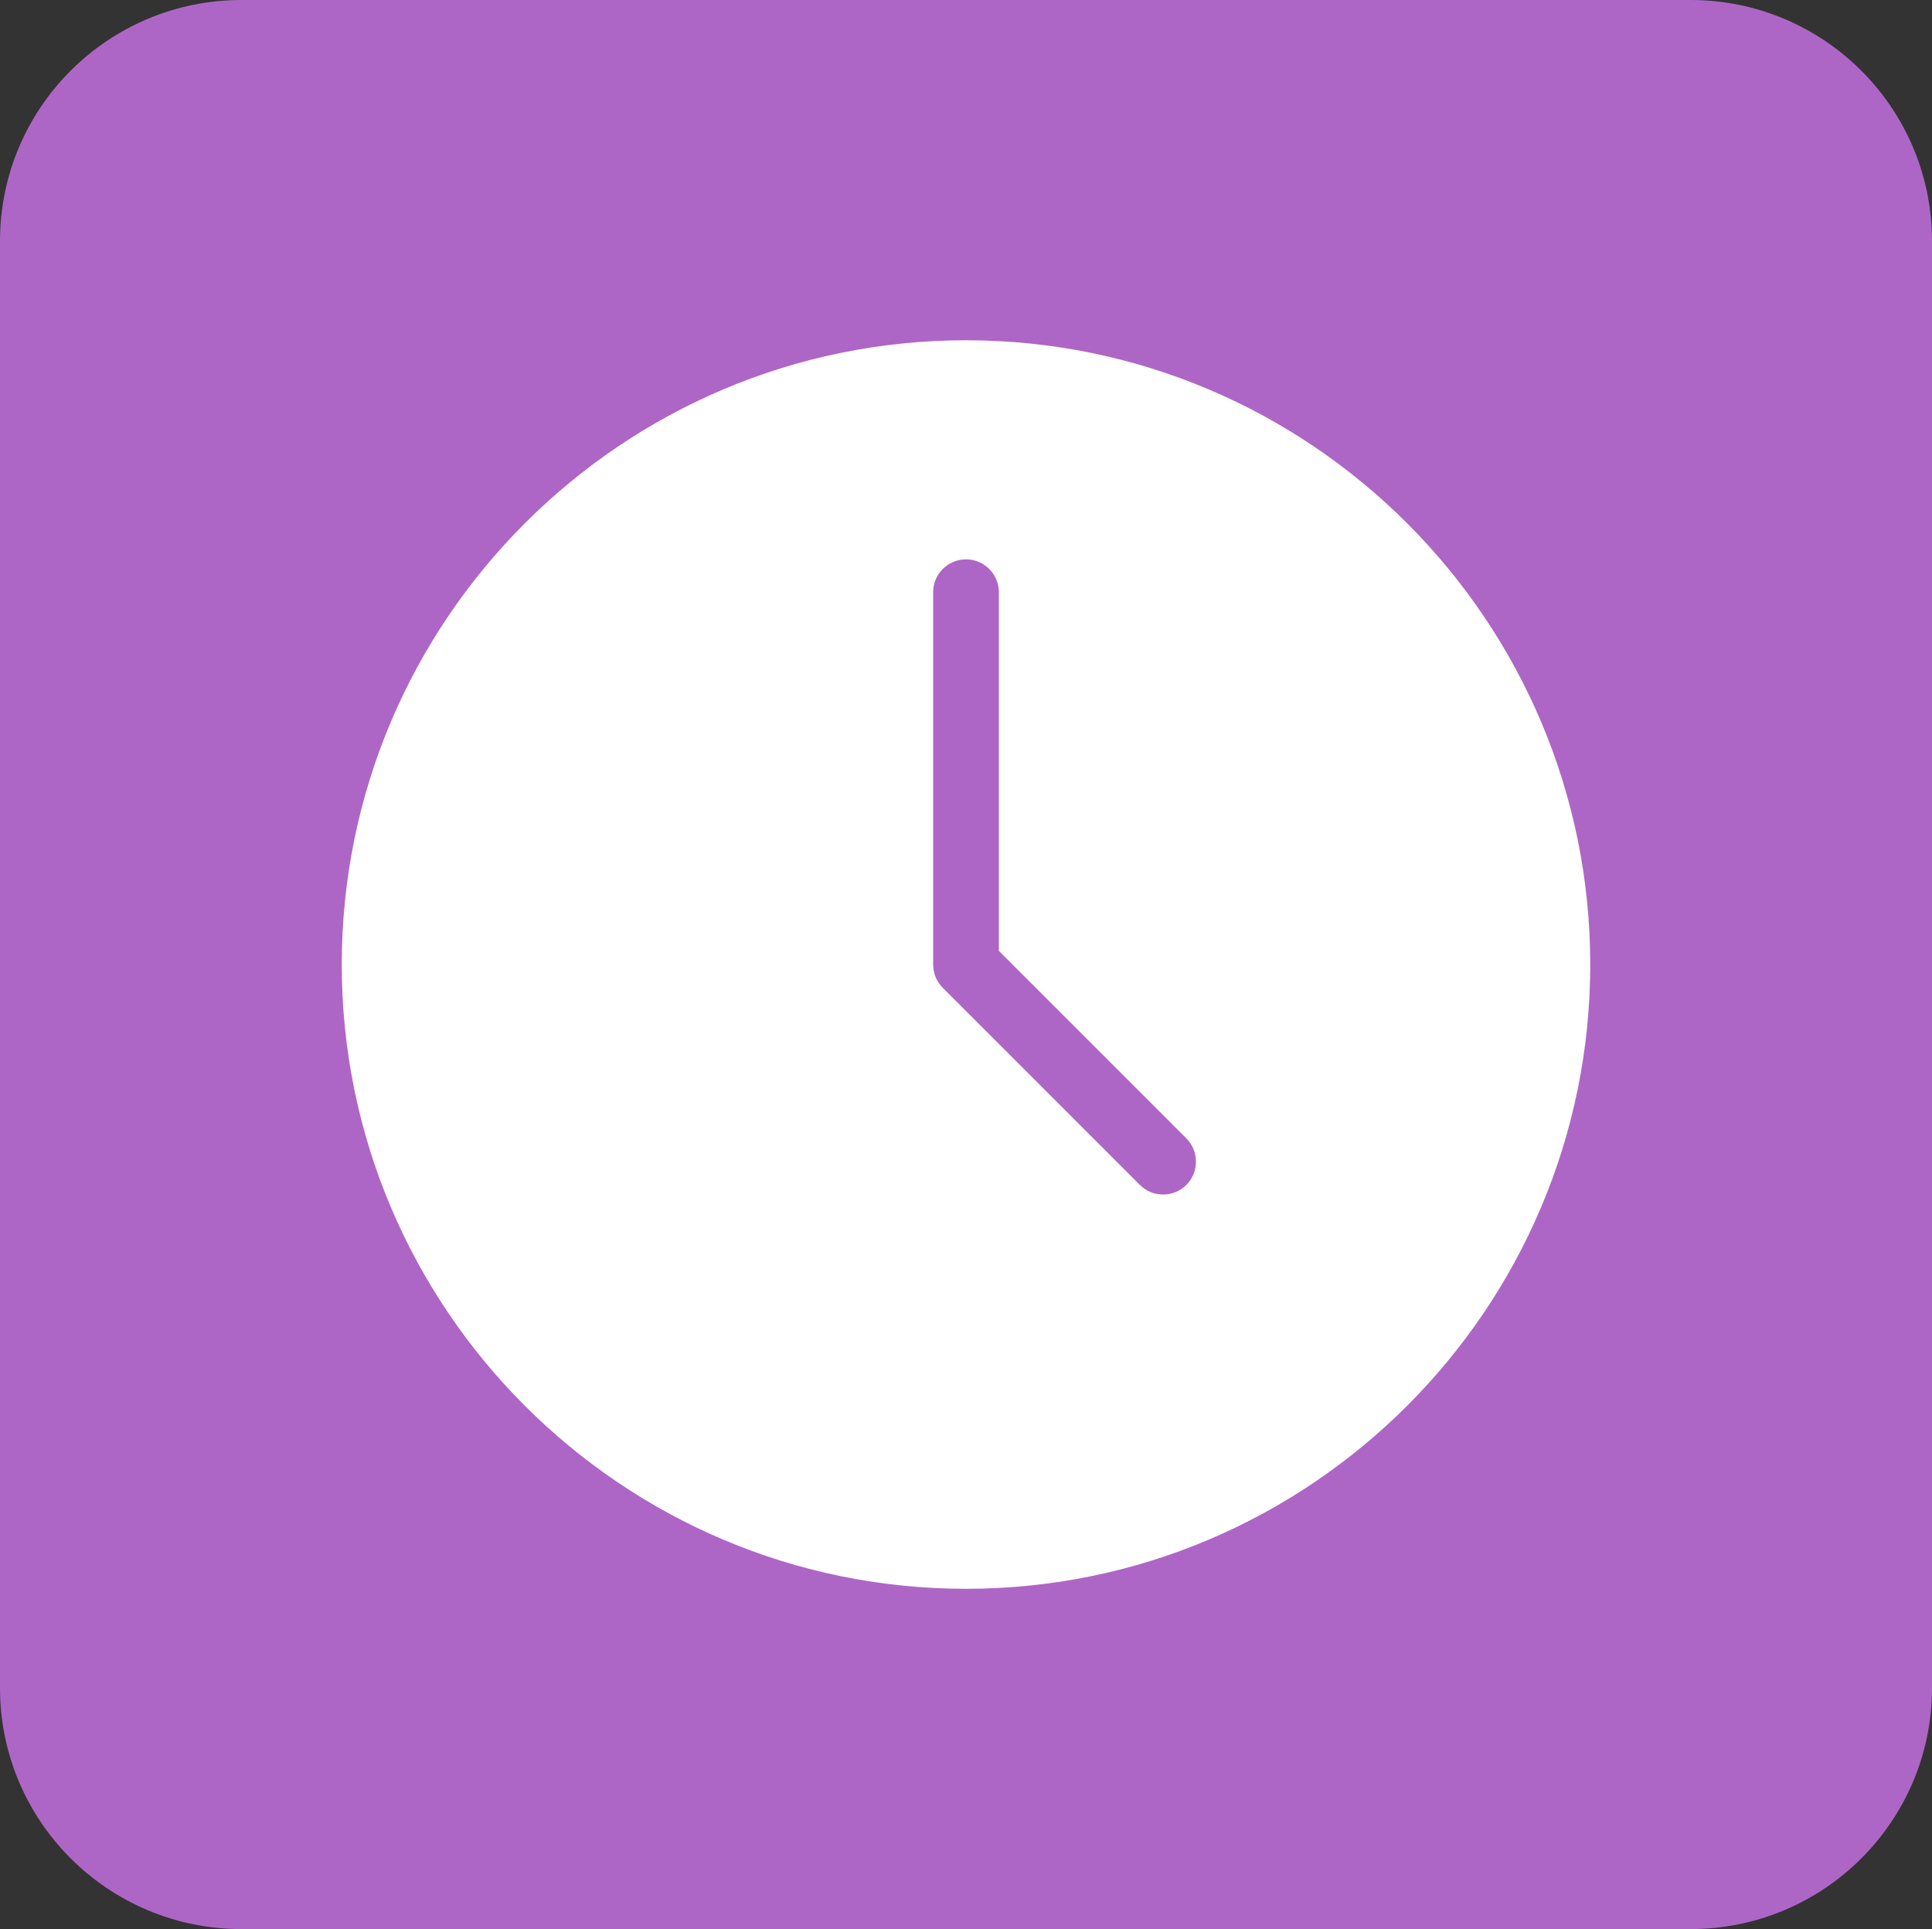 <?xml version="1.0" encoding="UTF-8"?> <svg xmlns="http://www.w3.org/2000/svg" width="639" height="638" viewBox="0 0 639 638" fill="none"><rect x="0" y="0" width="639" height="638" fill="#333333" stroke="none"/> <g clip-path="url(#clip0_219_220)"> <path d="M559.125 0H79.875C35.761 0 0 35.705 0 79.75V558.25C0 602.295 35.761 638 79.875 638H559.125C603.239 638 639 602.295 639 558.25V79.75C639 35.705 603.239 0 559.125 0Z" fill="#AE66C6"></path> <path d="M319.5 112.537C205.666 112.537 113.037 205.166 113.037 319C113.037 432.834 205.666 525.463 319.5 525.463C433.334 525.463 525.963 432.834 525.963 319C525.963 205.166 433.334 112.537 319.5 112.537ZM392.391 391.891C390.262 394.022 387.482 395.065 384.699 395.065C381.915 395.065 379.135 394.022 377.007 391.891L311.808 326.692C309.764 324.652 308.633 321.868 308.633 319V195.86C308.633 189.862 313.503 184.993 319.5 184.993C325.497 184.993 330.366 189.862 330.366 195.86V314.475L392.391 376.499C396.608 380.759 396.608 387.63 392.391 391.886L392.391 391.891Z" fill="white"></path> </g> <defs> <clipPath id="clip0_219_220"> <rect width="639" height="638" fill="white"></rect> </clipPath> </defs> </svg> 